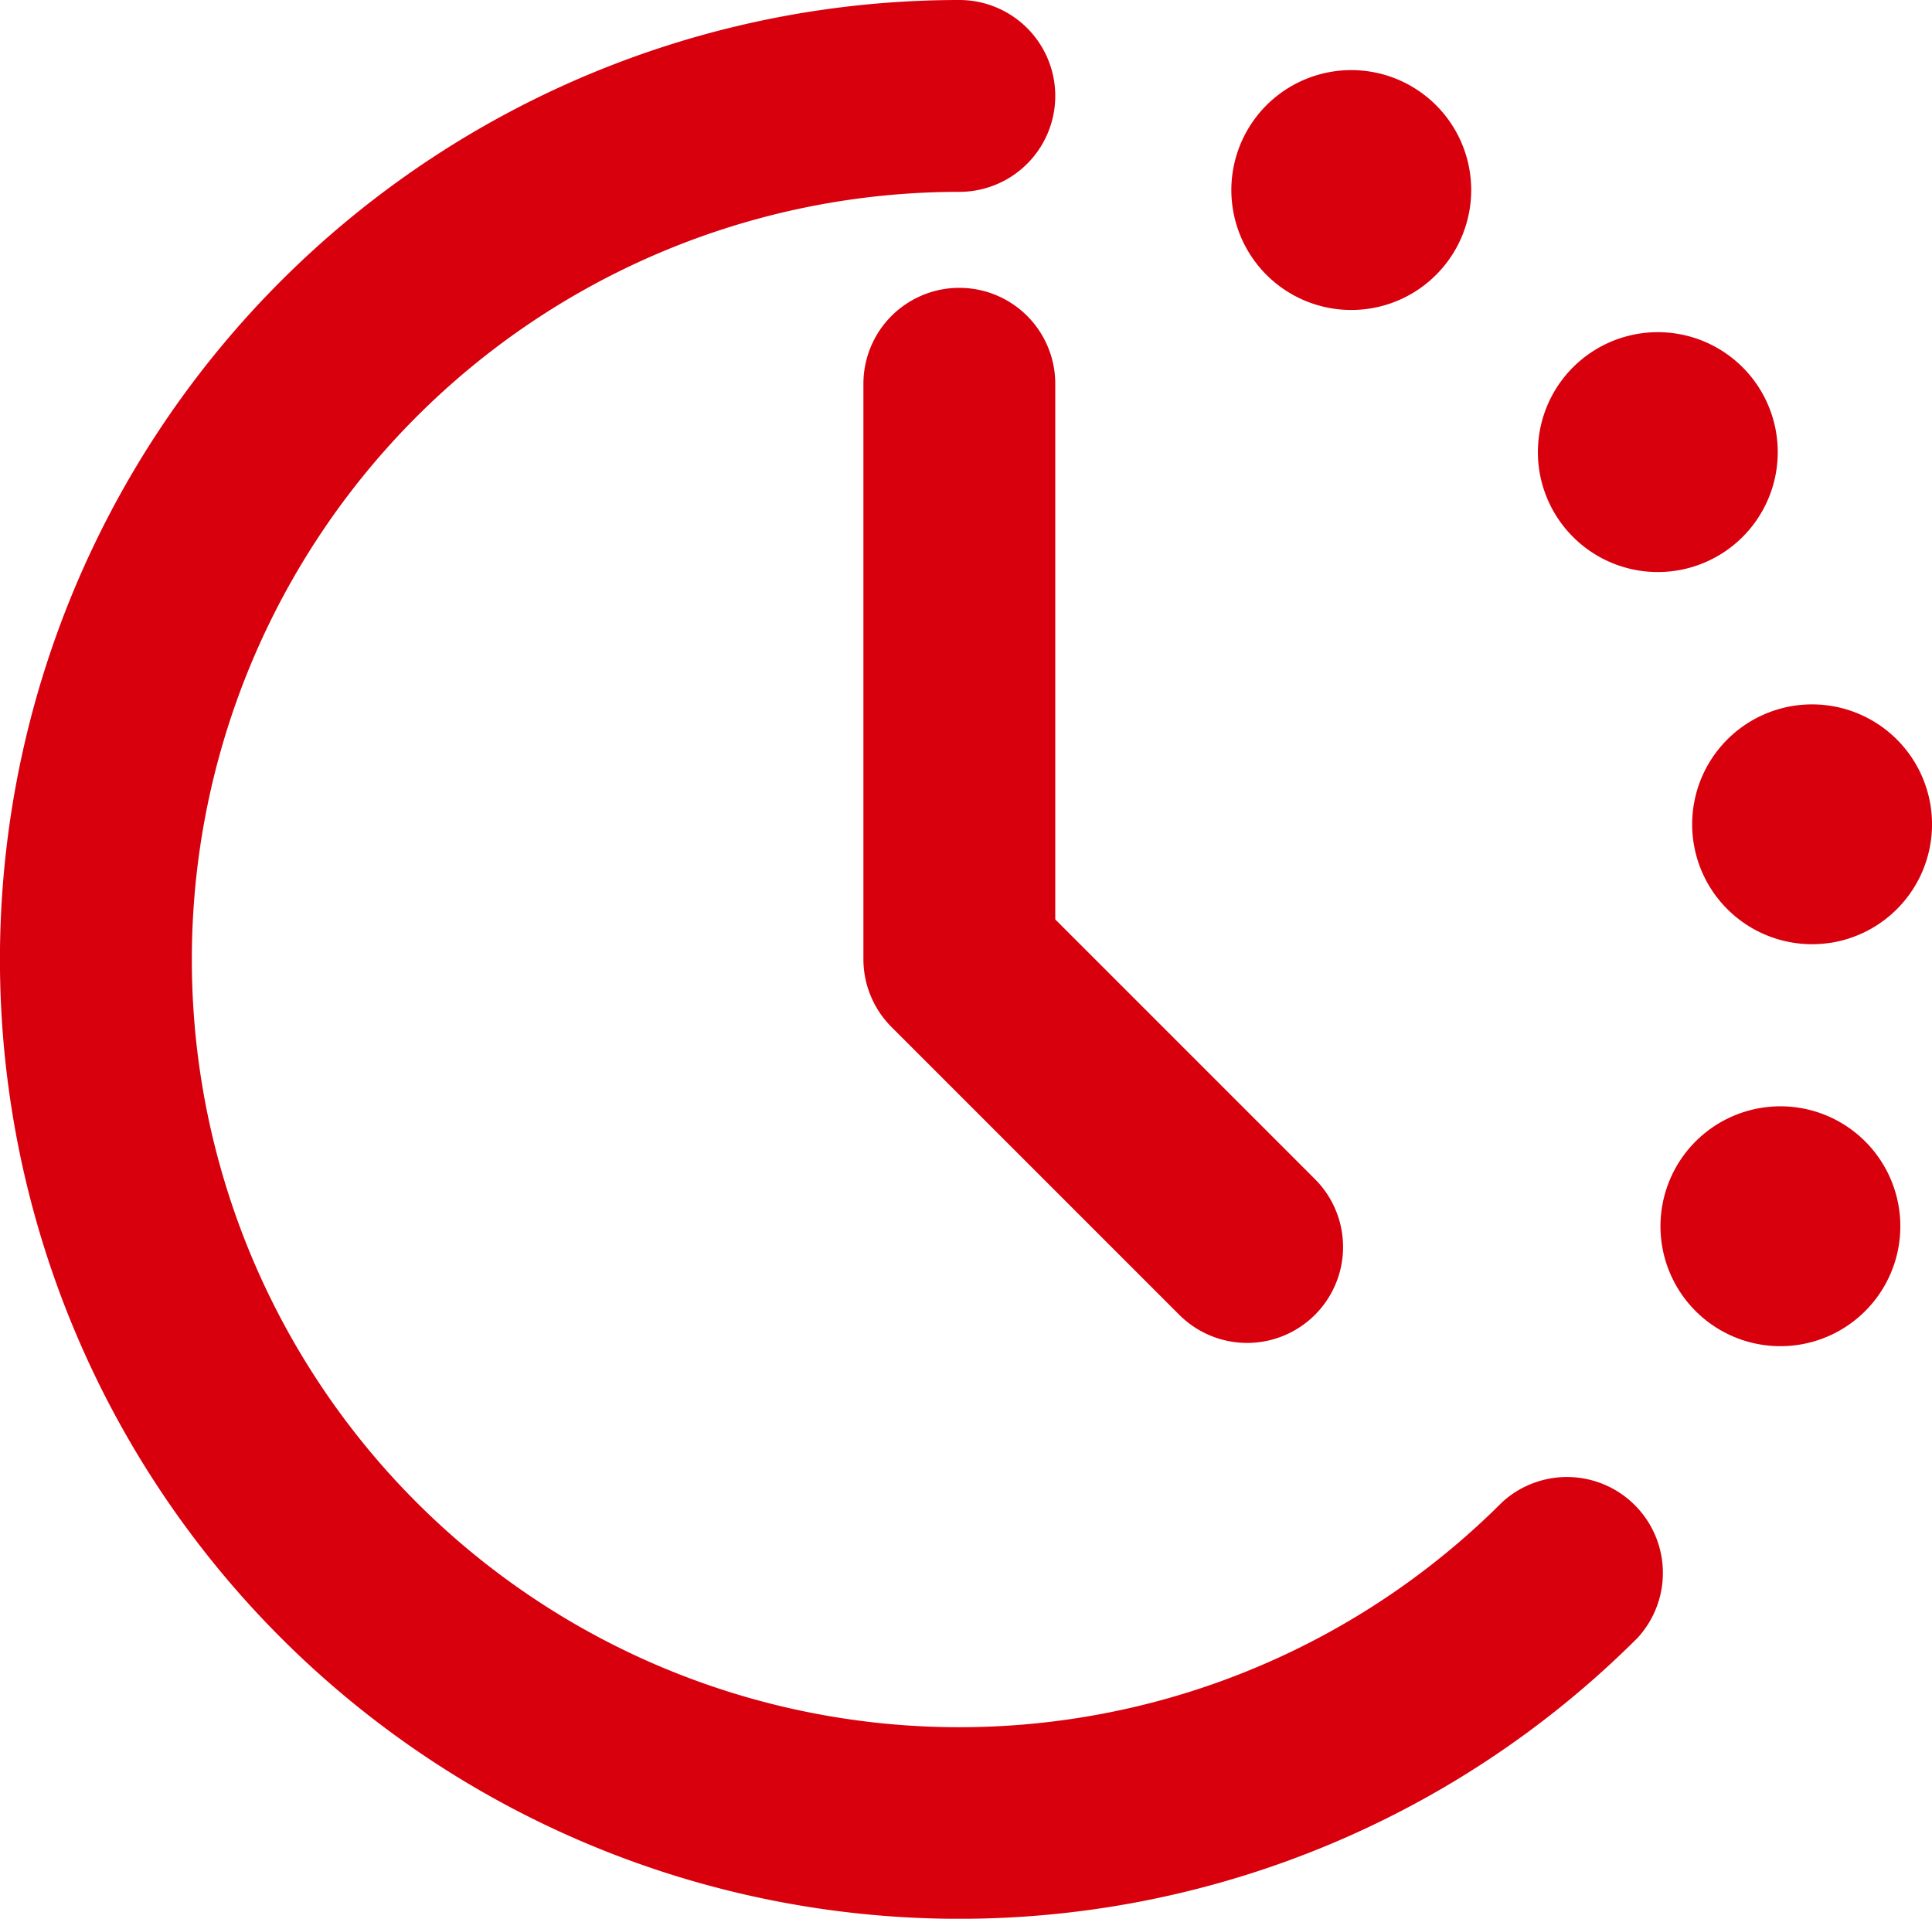 <svg xmlns="http://www.w3.org/2000/svg" width="40" height="39.723" viewBox="0 0 40 39.723">
  <path id="clock-activity-svgrepo-com" d="M5.972,21.862A15.889,15.889,0,0,1,21.862,5.972a1.986,1.986,0,1,0,0-3.972A19.862,19.862,0,1,0,35.906,35.906,1.986,1.986,0,0,0,33.1,33.1,15.889,15.889,0,0,1,5.972,21.862ZM23.848,9.945a1.986,1.986,0,0,0-3.972,0V21.862a1.986,1.986,0,0,0,.582,1.4l5.958,5.958a1.986,1.986,0,0,0,2.809-2.809l-5.377-5.377ZM41.223,28.153a2.483,2.483,0,1,1-1.594-3.128A2.483,2.483,0,0,1,41.223,28.153Zm-1.318-6.635a2.483,2.483,0,1,0-2.84-2.064A2.483,2.483,0,0,0,39.905,21.517ZM38.332,9.9a2.483,2.483,0,1,1-3.468-.549A2.483,2.483,0,0,1,38.332,9.9ZM32.189,7.062A2.483,2.483,0,1,0,28.85,8.147,2.483,2.483,0,0,0,32.189,7.062Z" transform="translate(-2 -2)" fill="#d9000d" fill-rule="evenodd"/>
</svg>

